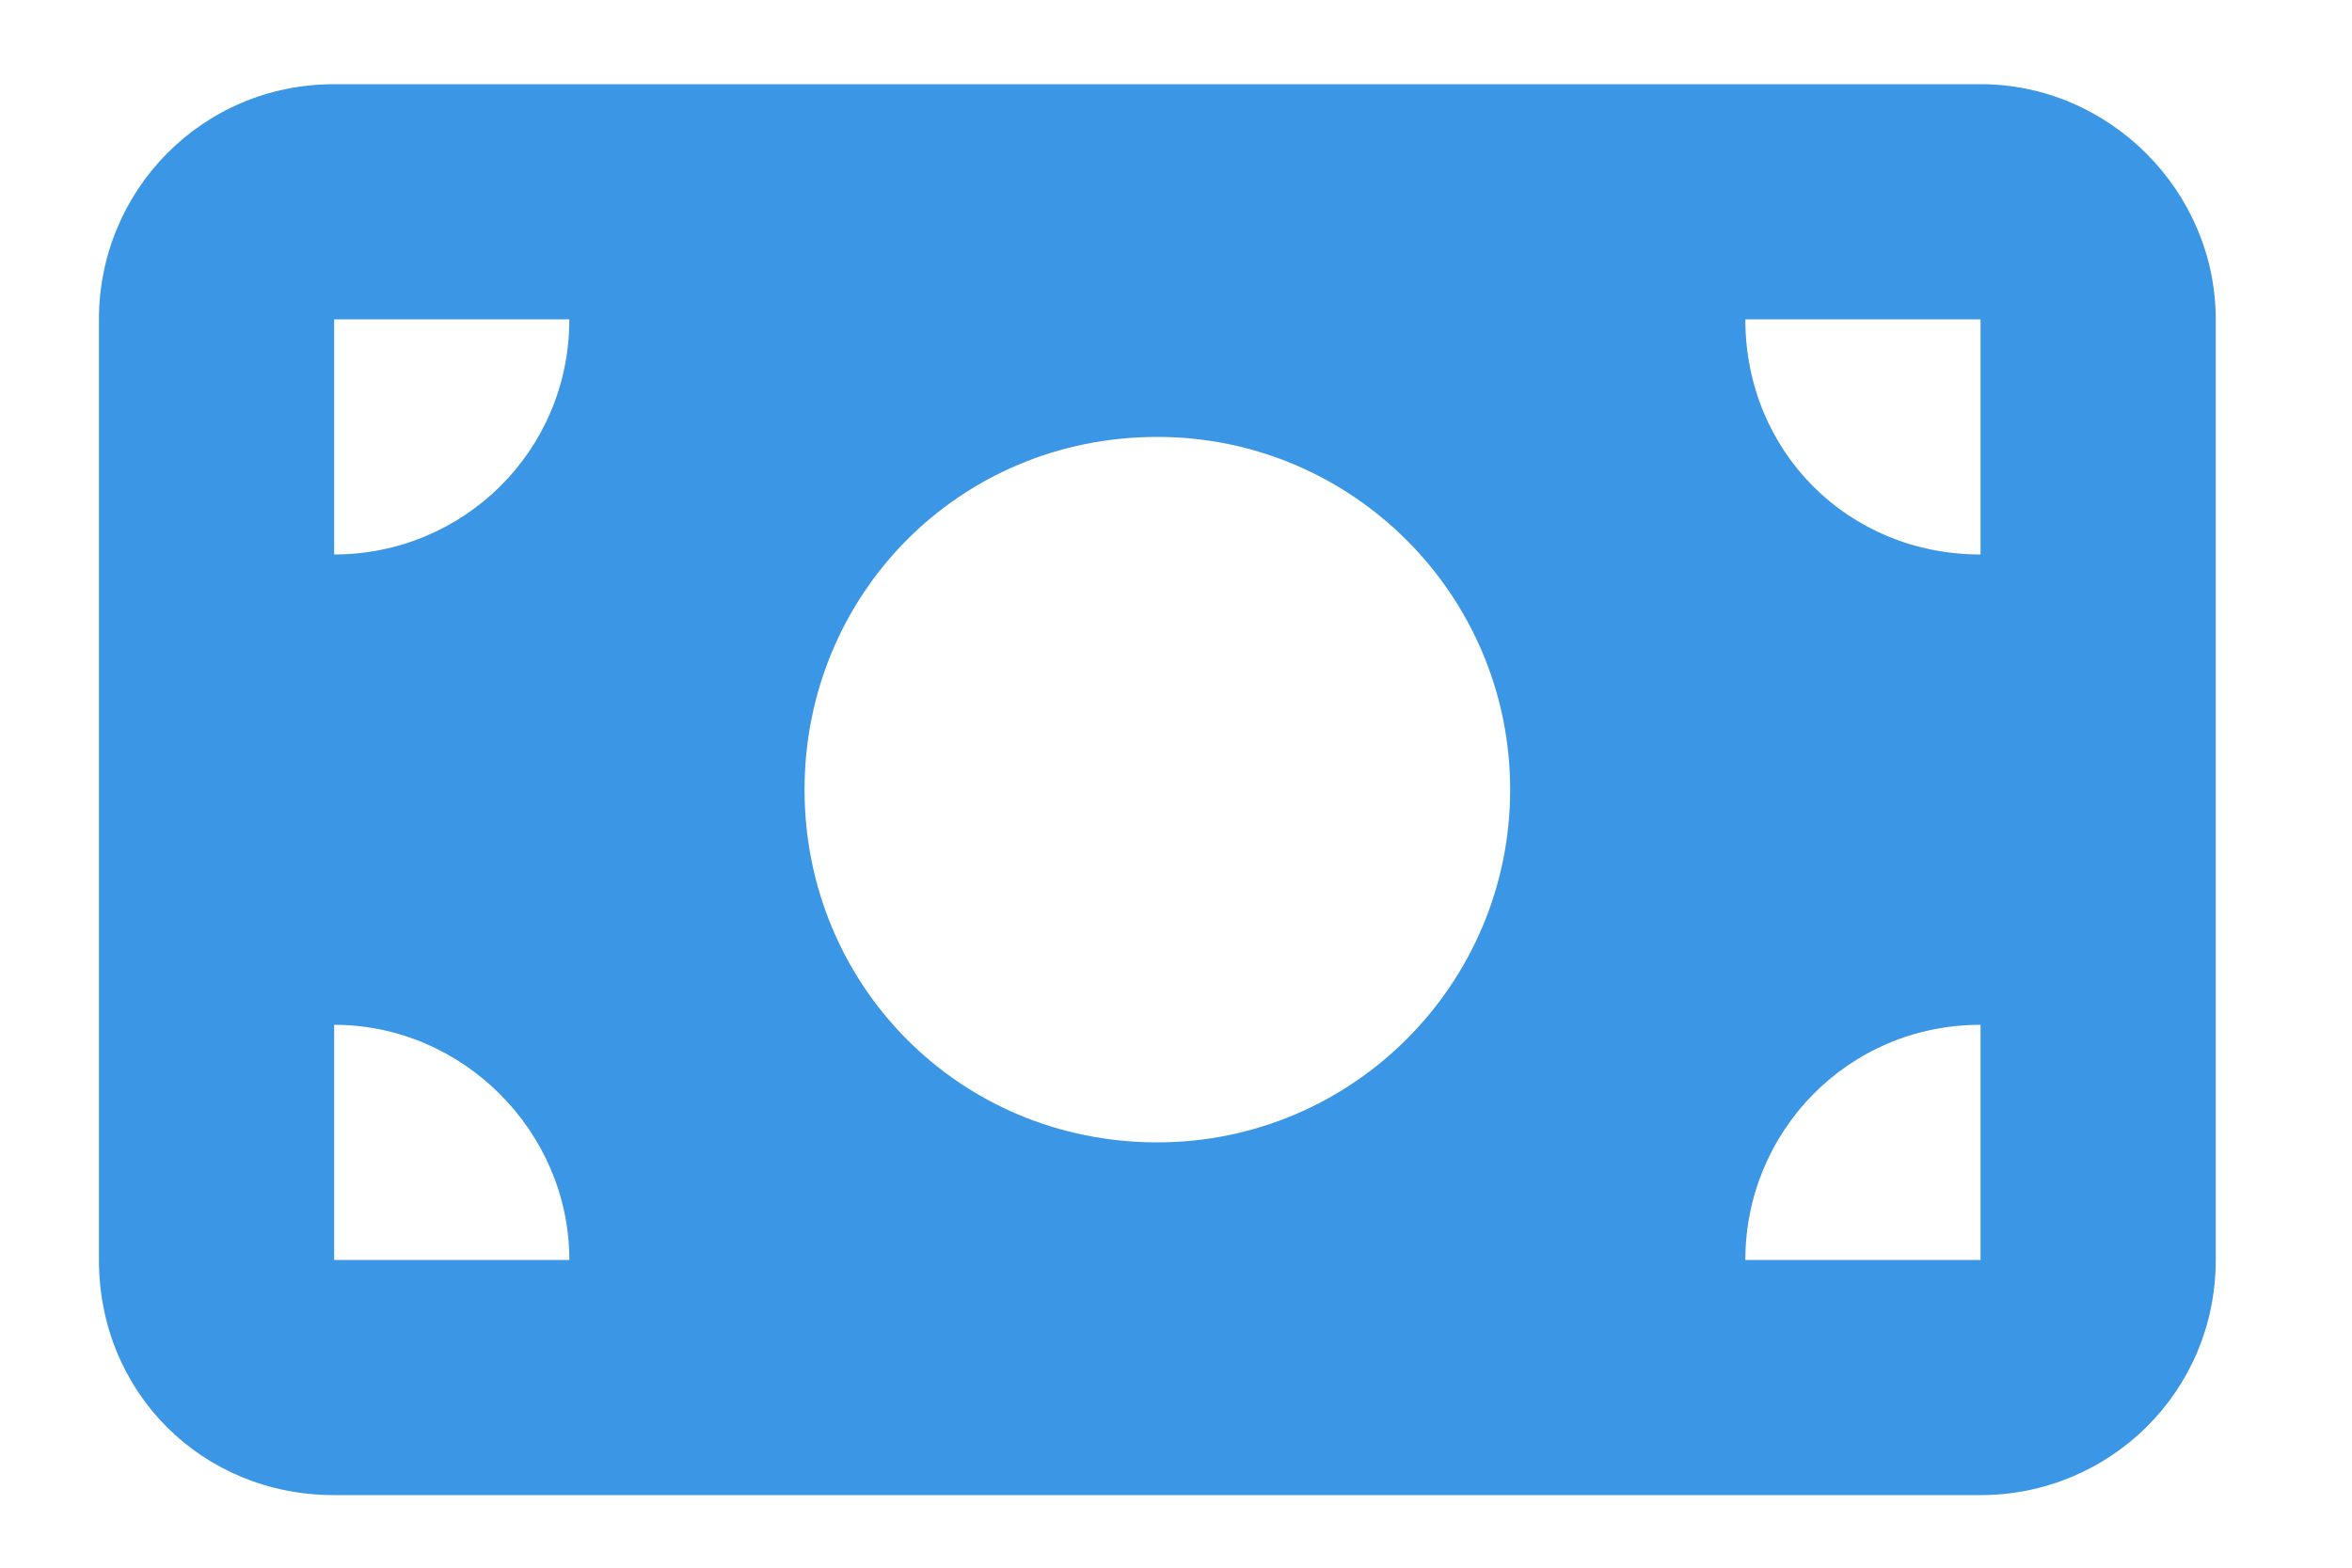 <svg xmlns="http://www.w3.org/2000/svg" fill="none" viewBox="0 0 15 10" height="10" width="15">
<path fill="#3B97E5" d="M12.631 0.537C13.451 0.537 14.131 1.217 14.131 2.037V8.037C14.131 8.881 13.451 9.537 12.631 9.537H2.131C1.287 9.537 0.631 8.881 0.631 8.037V2.037C0.631 1.217 1.287 0.537 2.131 0.537H12.631ZM3.631 8.037C3.631 7.217 2.951 6.537 2.131 6.537V8.037H3.631ZM2.131 3.537C2.951 3.537 3.631 2.881 3.631 2.037H2.131V3.537ZM12.631 8.037V6.537C11.787 6.537 11.131 7.217 11.131 8.037H12.631ZM12.631 2.037H11.131C11.131 2.881 11.787 3.537 12.631 3.537V2.037ZM7.381 7.287C8.623 7.287 9.631 6.279 9.631 5.037C9.631 3.795 8.623 2.787 7.381 2.787C6.115 2.787 5.131 3.795 5.131 5.037C5.131 6.279 6.115 7.287 7.381 7.287Z"></path>
</svg>
